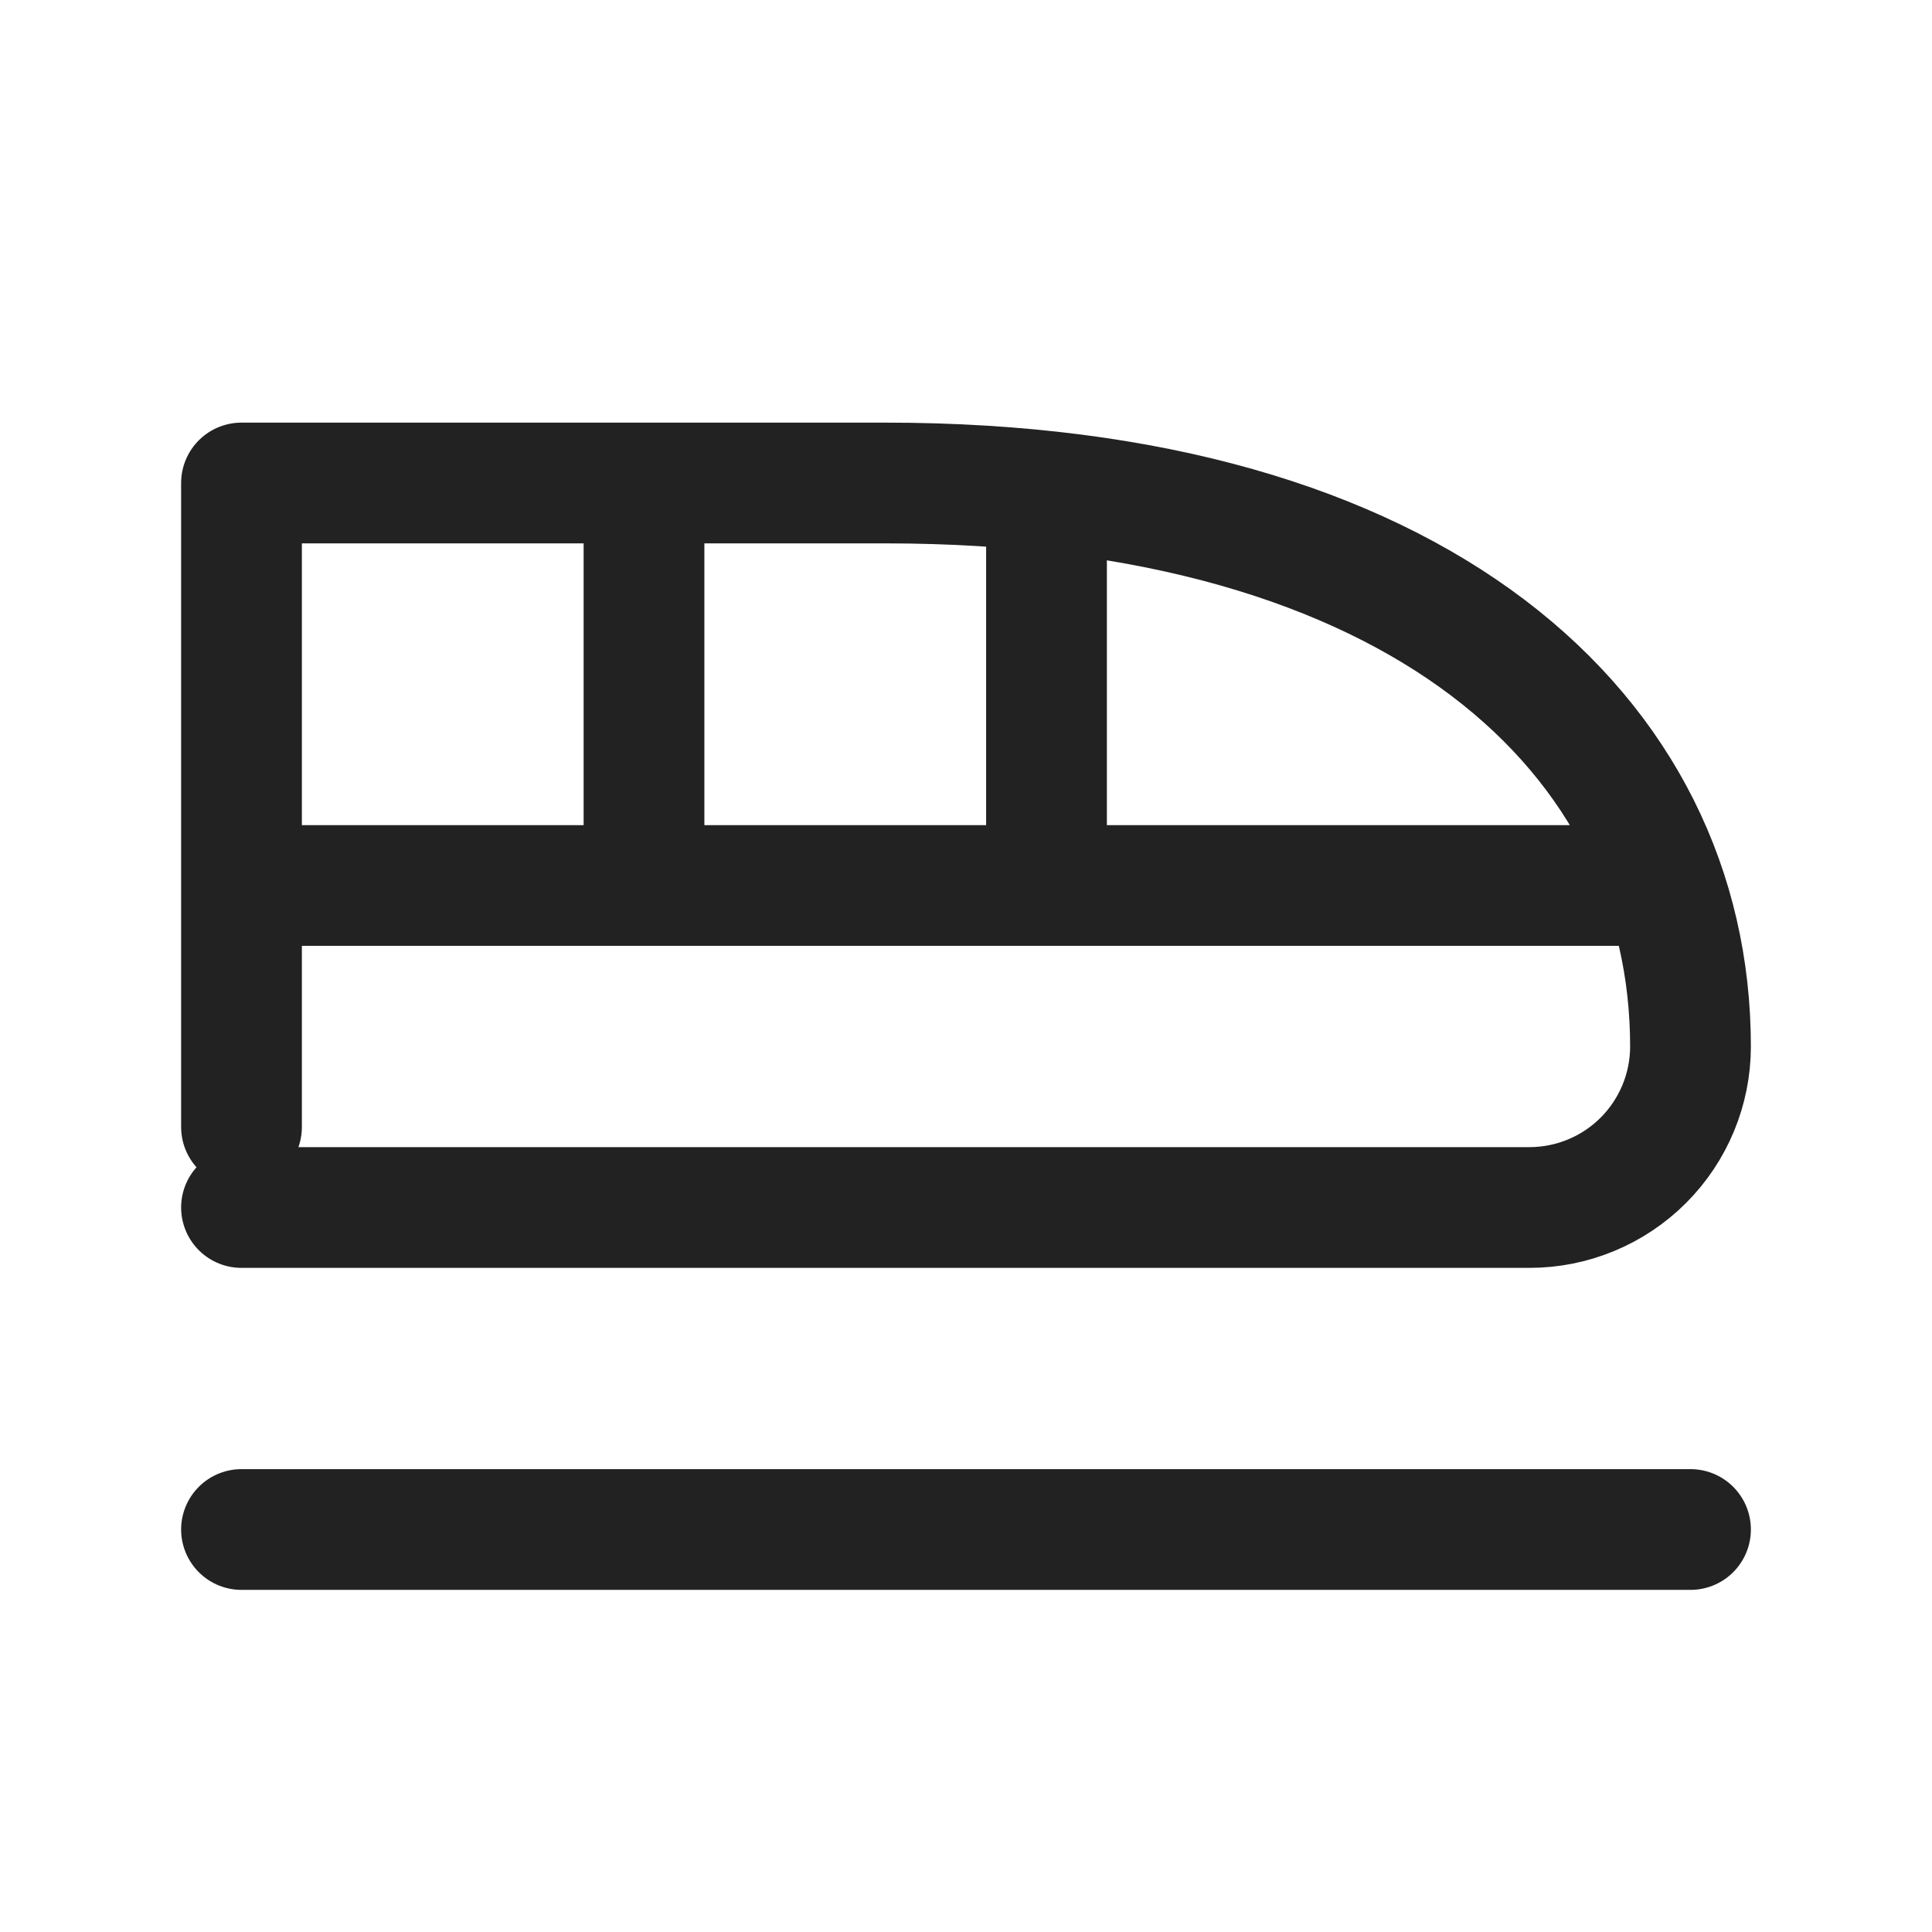 <svg xmlns="http://www.w3.org/2000/svg" width="24" height="24" viewBox="0 0 24 24" fill="none"><path d="M3 15H19C19.53 15 20.039 14.789 20.414 14.414C20.789 14.039 21 13.53 21 13C21 9.13 17.63 6 11 6H3V11H20.5M3 10V14M8 11V6M13 11V6.5M3 19H21" stroke="#222222" stroke-width="1.5" stroke-linecap="round" stroke-linejoin="round"></path></svg>